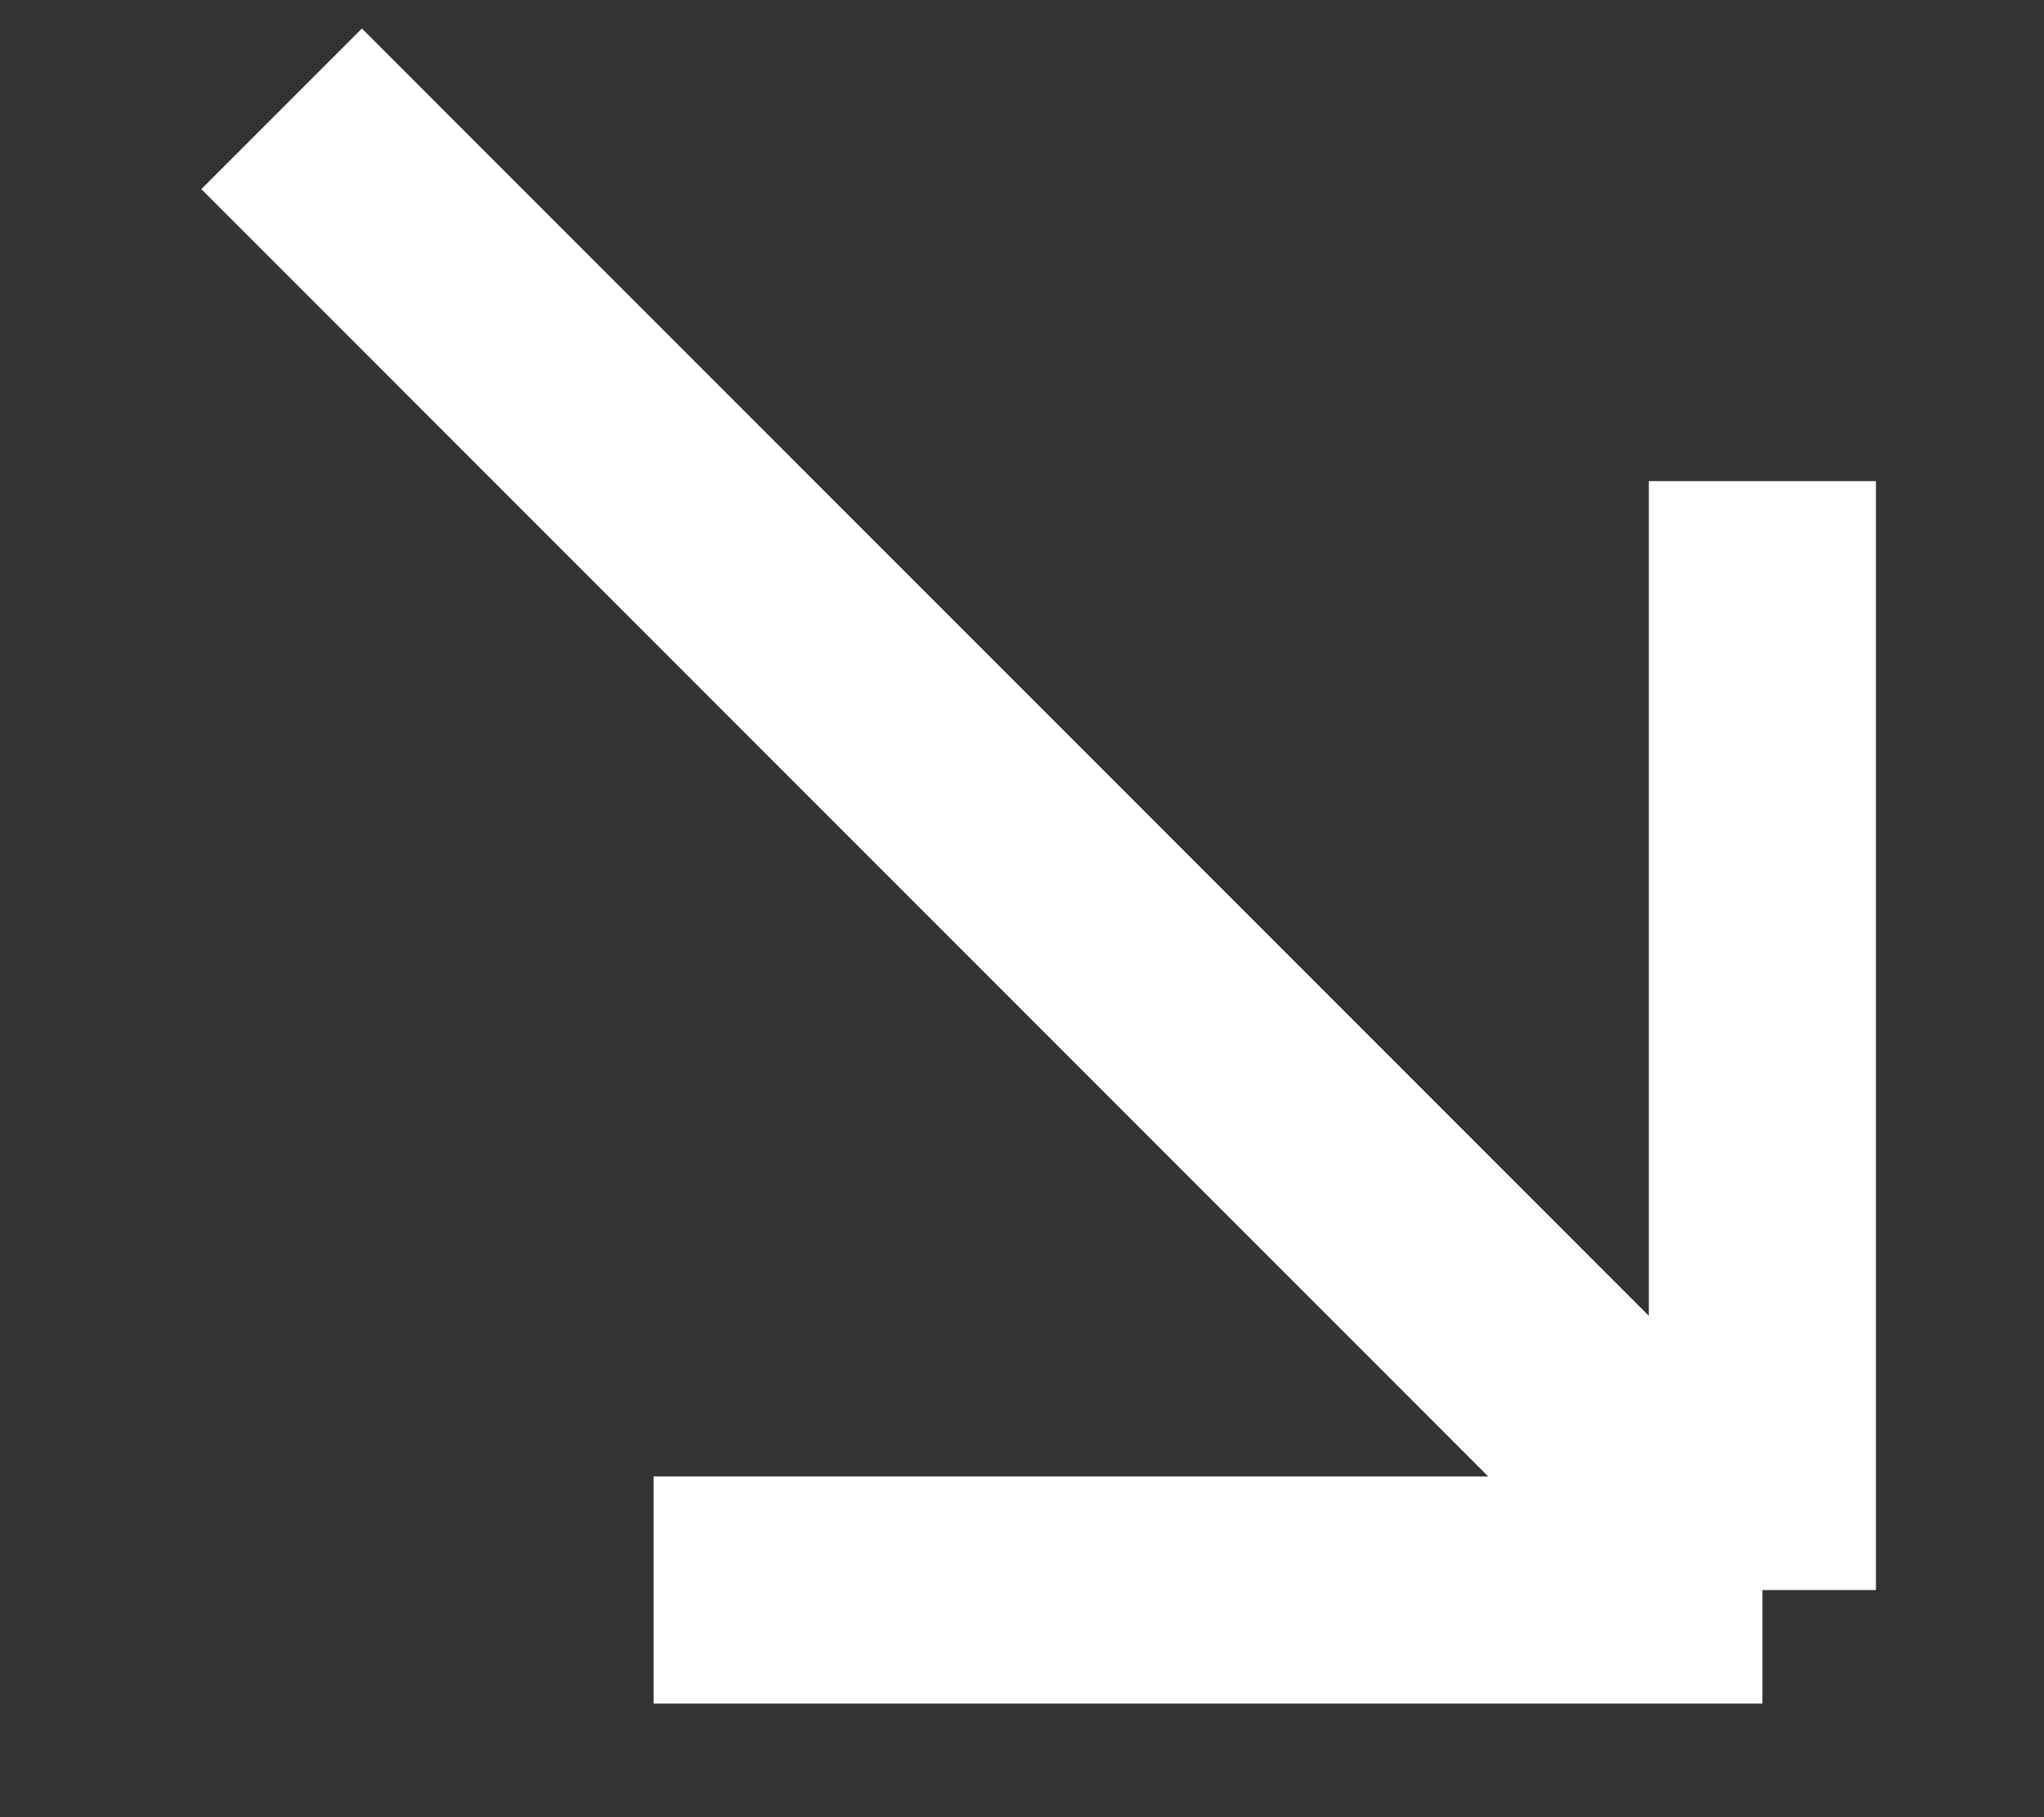 <svg width="9" height="8" viewBox="0 0 9 8" fill="none" xmlns="http://www.w3.org/2000/svg">
<rect x="0" y="0" width="9" height="8" fill="#333333" stroke="none"/>
<path d="M7.76 2.118V7M7.76 7H2.878M7.76 7L1.24 0.479" stroke="white"/>
</svg>
